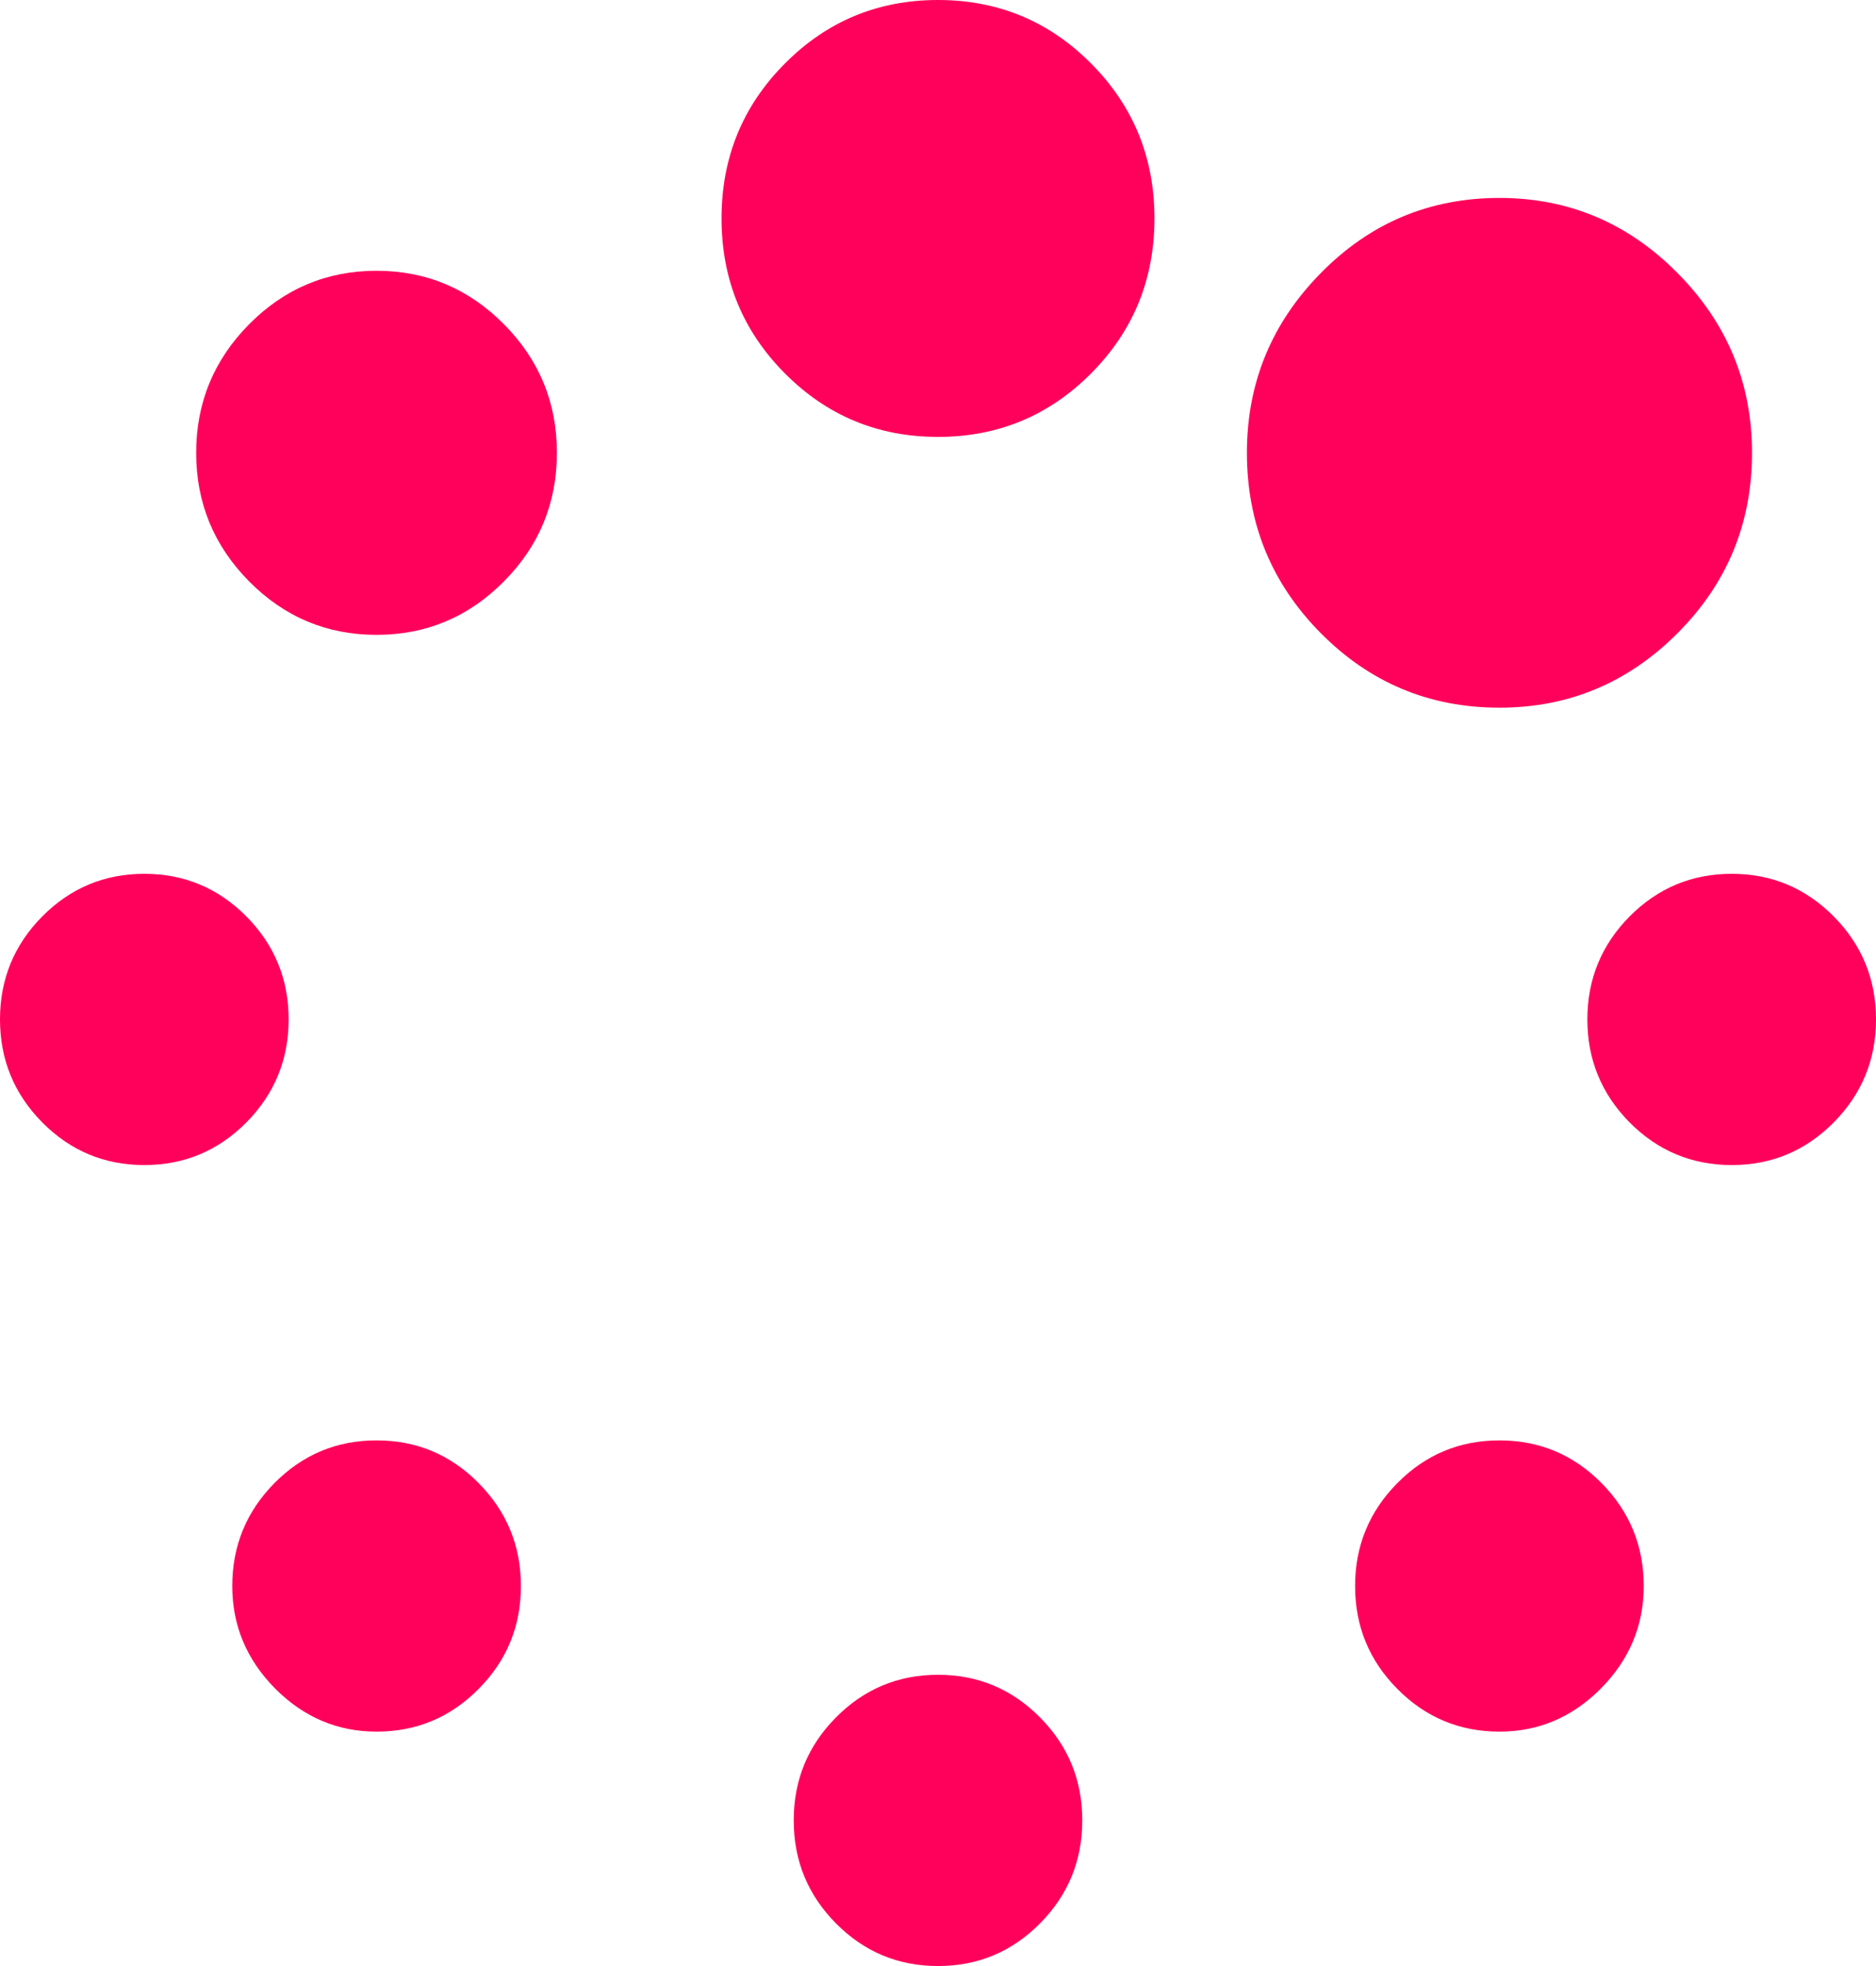 <svg xmlns:xlink="http://www.w3.org/1999/xlink" xmlns="http://www.w3.org/2000/svg" version="1.1" width="21px"
  height="22px">
  <g transform="matrix(1 0 0 1 -568 -328 )">
    <path
      d="M 5.357 16.595  C 5.673 16.914  5.831 17.298  5.831 17.748  C 5.831 18.198  5.673 18.582  5.357 18.9  C 5.042 19.218  4.661 19.377  4.215 19.377  C 3.778 19.377  3.399 19.216  3.079 18.894  C 2.76 18.571  2.6 18.189  2.6 17.748  C 2.6 17.298  2.758 16.914  3.073 16.595  C 3.389 16.277  3.769 16.118  4.215 16.118  C 4.661 16.118  5.042 16.277  5.357 16.595  Z M 11.642 19.218  C 11.958 19.536  12.115 19.921  12.115 20.37  C 12.115 20.82  11.958 21.204  11.642 21.523  C 11.327 21.841  10.946 22  10.5 22  C 10.054 22  9.673 21.841  9.358 21.523  C 9.042 21.204  8.885 20.82  8.885 20.37  C 8.885 19.921  9.042 19.536  9.358 19.218  C 9.673 18.9  10.054 18.741  10.5 18.741  C 10.946 18.741  11.327 18.9  11.642 19.218  Z M 2.758 10.255  C 3.073 10.573  3.231 10.958  3.231 11.407  C 3.231 11.857  3.073 12.241  2.758 12.56  C 2.442 12.878  2.061 13.037  1.615 13.037  C 1.169 13.037  0.789 12.878  0.473 12.56  C 0.158 12.241  0 11.857  0 11.407  C 0 10.958  0.158 10.573  0.473 10.255  C 0.789 9.937  1.169 9.778  1.615 9.778  C 2.061 9.778  2.442 9.937  2.758 10.255  Z M 17.927 16.595  C 18.242 16.914  18.4 17.298  18.4 17.748  C 18.4 18.189  18.24 18.571  17.921 18.894  C 17.601 19.216  17.222 19.377  16.785 19.377  C 16.339 19.377  15.958 19.218  15.643 18.9  C 15.327 18.582  15.169 18.198  15.169 17.748  C 15.169 17.298  15.327 16.914  15.643 16.595  C 15.958 16.277  16.339 16.118  16.785 16.118  C 17.231 16.118  17.611 16.277  17.927 16.595  Z M 5.641 3.628  C 6.037 4.027  6.234 4.507  6.234 5.067  C 6.234 5.627  6.037 6.107  5.641 6.506  C 5.246 6.905  4.77 7.104  4.215 7.104  C 3.66 7.104  3.184 6.905  2.789 6.506  C 2.394 6.107  2.196 5.627  2.196 5.067  C 2.196 4.507  2.394 4.027  2.789 3.628  C 3.184 3.23  3.66 3.03  4.215 3.03  C 4.77 3.03  5.246 3.23  5.641 3.628  Z M 20.527 10.255  C 20.842 10.573  21 10.958  21 11.407  C 21 11.857  20.842 12.241  20.527 12.56  C 20.211 12.878  19.831 13.037  19.385 13.037  C 18.939 13.037  18.558 12.878  18.242 12.56  C 17.927 12.241  17.769 11.857  17.769 11.407  C 17.769 10.958  17.927 10.573  18.242 10.255  C 18.558 9.937  18.939 9.778  19.385 9.778  C 19.831 9.778  20.211 9.937  20.527 10.255  Z M 12.216 0.713  C 12.688 1.188  12.923 1.765  12.923 2.444  C 12.923 3.123  12.688 3.701  12.216 4.176  C 11.745 4.651  11.173 4.889  10.5 4.889  C 9.827 4.889  9.255 4.651  8.784 4.176  C 8.312 3.701  8.077 3.123  8.077 2.444  C 8.077 1.765  8.312 1.188  8.784 0.713  C 9.255 0.238  9.827 0  10.5 0  C 11.173 0  11.745 0.238  12.216 0.713  Z M 18.779 3.056  C 19.334 3.616  19.612 4.286  19.612 5.067  C 19.612 5.856  19.334 6.529  18.779 7.085  C 18.224 7.641  17.559 7.919  16.785 7.919  C 16.002 7.919  15.336 7.641  14.785 7.085  C 14.233 6.529  13.958 5.856  13.958 5.067  C 13.958 4.286  14.233 3.616  14.785 3.056  C 15.336 2.495  16.002 2.215  16.785 2.215  C 17.559 2.215  18.224 2.495  18.779 3.056  Z "
      fill-rule="nonzero" fill="#FF005B" stroke="none" transform="matrix(1 0 0 1 568 328 )" />
  </g>
</svg>
